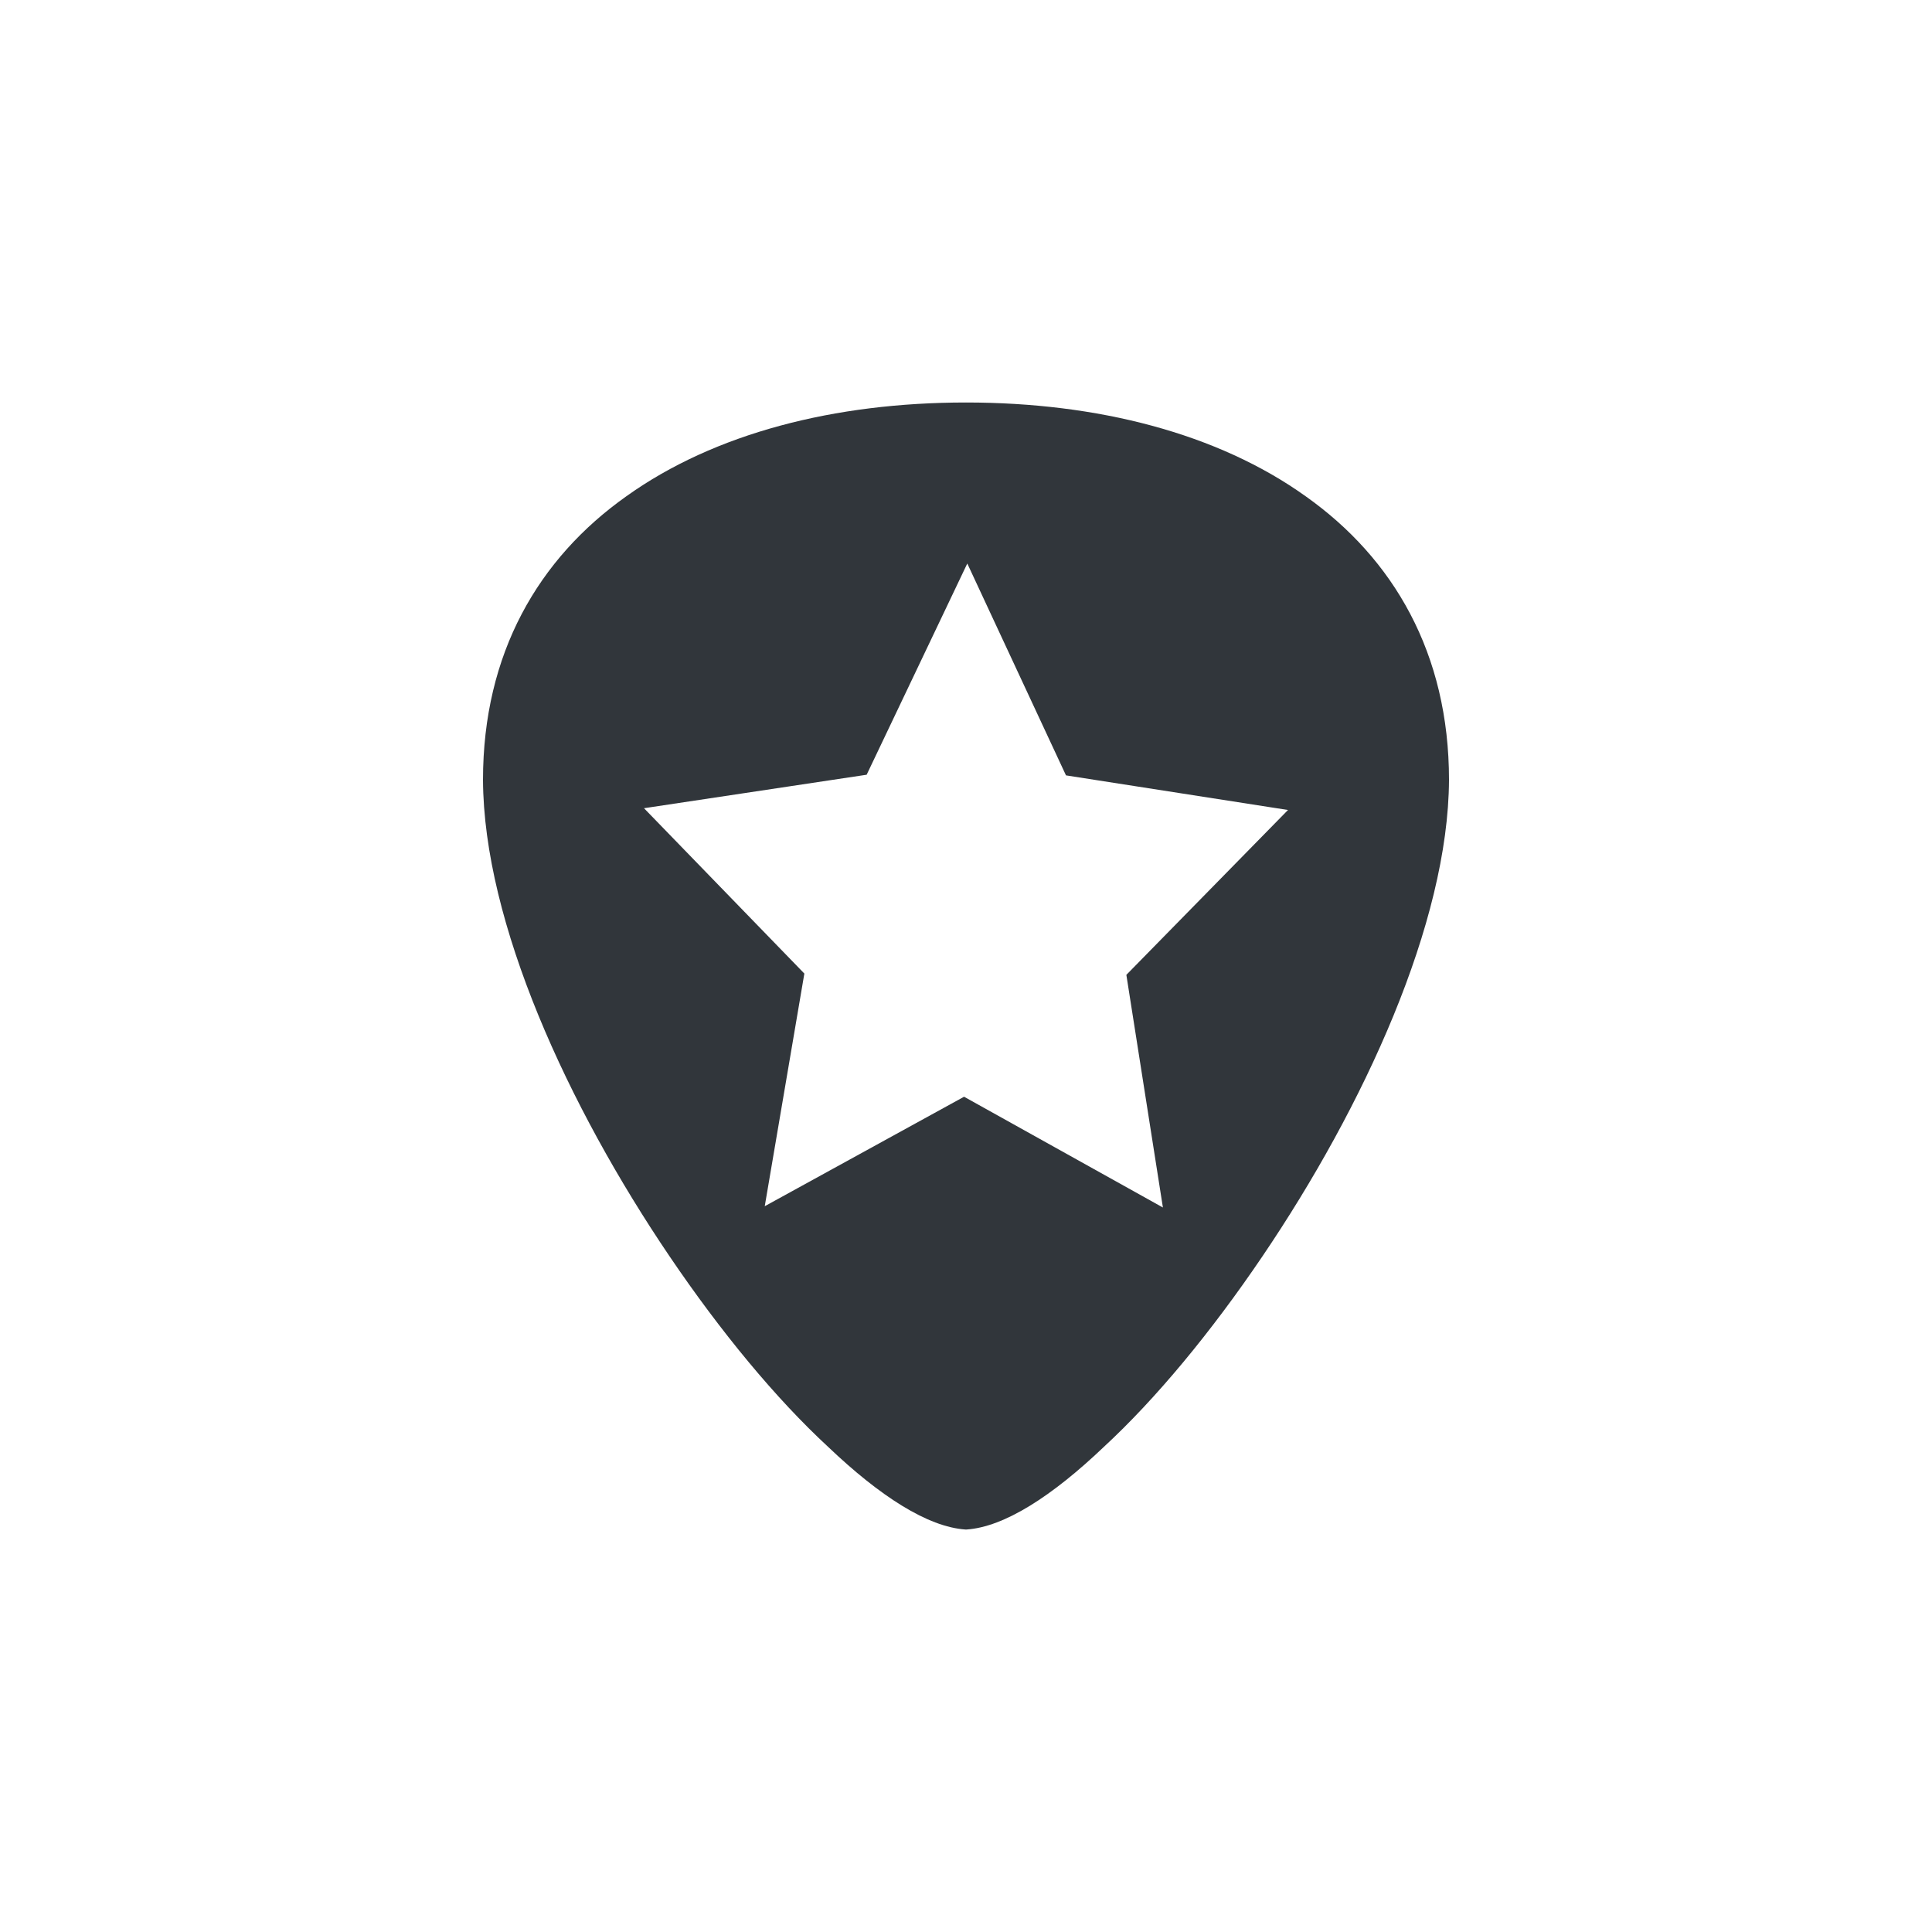 <svg xmlns="http://www.w3.org/2000/svg" width="12pt" height="12pt" version="1.1" viewBox="0 0 12 12">
 <g>
  <path style="fill:rgb(19.216%,21.176%,23.137%)" d="M 6 2.5 C 5.184 2.5 4.438 2.691 3.891 3.082 C 3.344 3.469 3 4.059 3 4.844 C 3.004 5.73 3.527 6.871 4.16 7.805 C 4.477 8.273 4.82 8.688 5.145 8.988 C 5.465 9.293 5.762 9.484 5.996 9.5 L 6.004 9.5 C 6.238 9.484 6.535 9.293 6.855 8.988 C 7.18 8.688 7.523 8.273 7.84 7.805 C 8.473 6.871 8.996 5.73 9 4.844 C 9 4.059 8.656 3.469 8.109 3.082 C 7.562 2.691 6.816 2.5 6 2.5 Z M 6.008 3.5 L 6.621 4.816 L 8 5.031 L 6.996 6.055 L 7.223 7.5 L 5.988 6.812 L 4.75 7.492 L 4.996 6.047 L 4 5.02 L 5.383 4.812 Z M 6.008 3.5"/>
 </g>
</svg>
